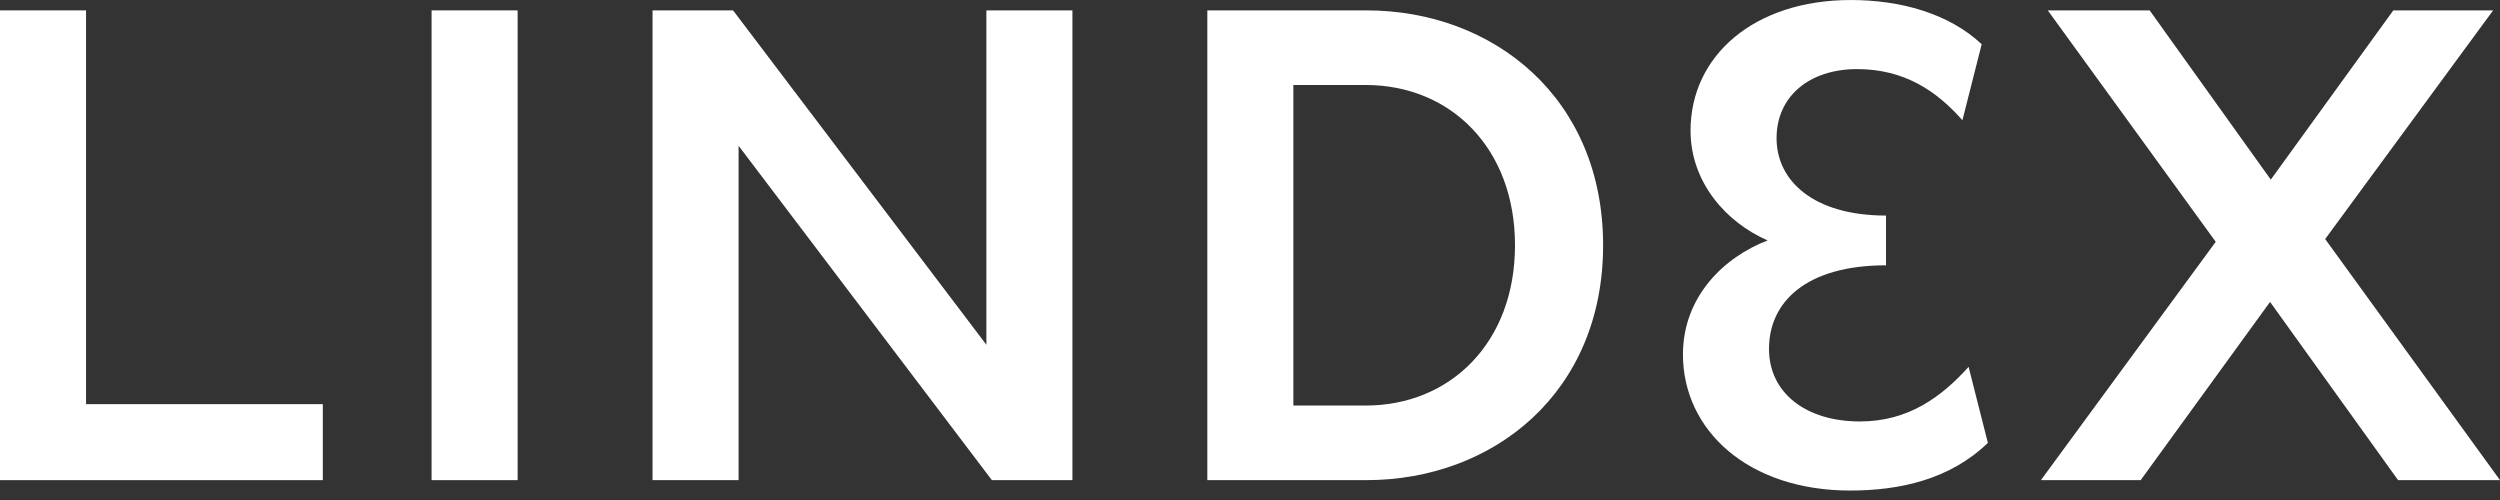 <svg width="120" height="24" viewBox="0 0 120 24" fill="none" xmlns="http://www.w3.org/2000/svg">
<rect x="0" y="0" width="120" height="24" fill="#333333" stroke="none"/>
<g clip-path="url(#clip0_218_264533)">
<path d="M0 0.498V23.047H15.495V19.399H4.13V0.498H0Z" fill="white"/>
<path d="M24.846 0.498H20.716V23.047H24.846V0.498Z" fill="white"/>
<path d="M31.322 0.498H35.187L47.346 16.548V0.498H51.476V23.047H47.61L35.452 6.997V23.047H31.322V0.498Z" fill="white"/>
<path d="M57.952 0.498H65.584C71.663 0.498 76.949 4.676 76.949 11.773C76.949 18.869 71.663 23.047 65.584 23.047H57.952V0.498ZM65.551 19.466C69.614 19.466 72.72 16.448 72.72 11.773C72.72 7.097 69.614 4.079 65.551 4.079H62.081V19.466H65.551Z" fill="white"/>
<path d="M80.782 17.013C80.782 14.227 82.765 12.337 84.846 11.541C82.864 10.679 81.146 8.756 81.146 6.269C81.146 2.687 84.185 0.001 88.843 0.001C91.189 0.001 93.535 0.631 95.121 2.123L94.196 5.771C92.94 4.345 91.387 3.317 89.141 3.317C86.828 3.317 85.275 4.643 85.275 6.633C85.275 8.688 87.059 10.347 90.528 10.347V12.735C86.696 12.735 84.912 14.493 84.912 16.747C84.912 18.87 86.696 20.23 89.273 20.23C91.618 20.23 93.204 19.036 94.493 17.61L95.418 21.258C93.601 23.015 91.189 23.546 88.81 23.546C83.919 23.546 80.782 20.661 80.782 17.013" fill="white"/>
<path d="M103.183 0.498L108.998 8.622L114.879 0.498H119.67L111.608 11.474L120 23.047H115.108L108.963 14.492L102.752 23.047H97.963L106.355 11.607L98.293 0.498H103.183Z" fill="white"/>
</g>
<defs>
<clipPath id="clip0_218_264533">
<rect width="120" height="23.544" fill="white"/>
</clipPath>
</defs>
</svg>
